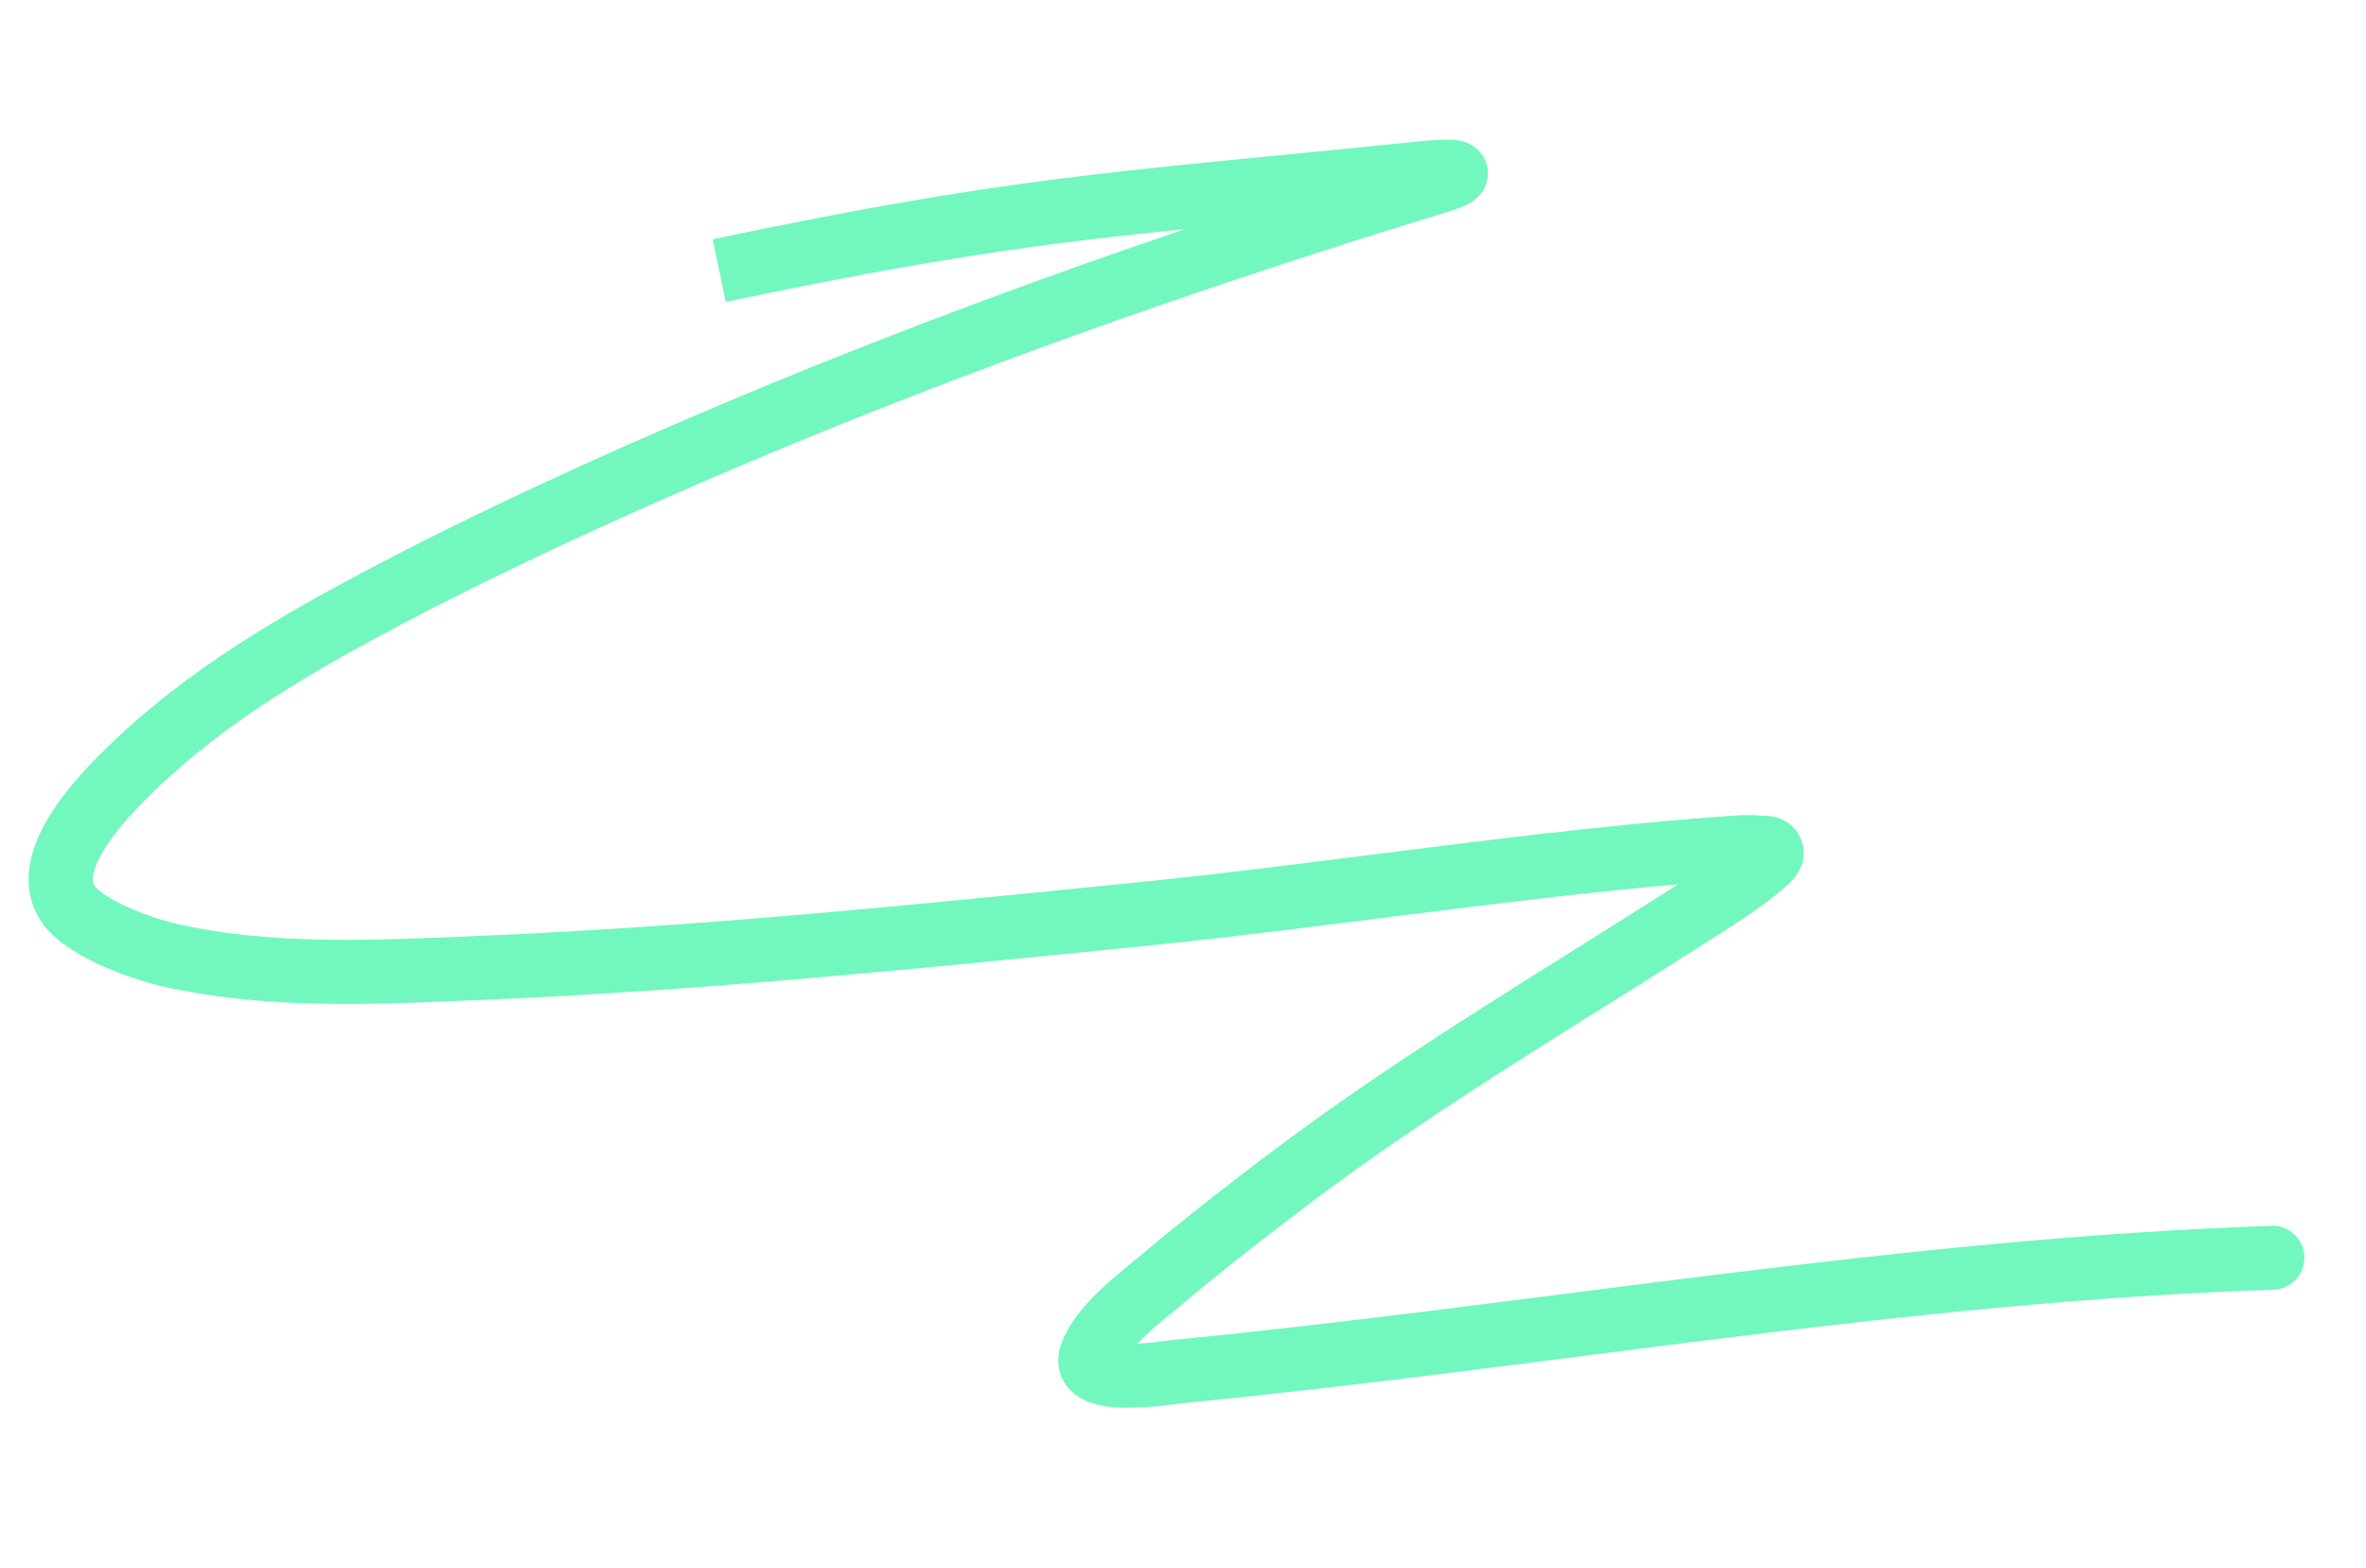<?xml version="1.0" encoding="UTF-8"?>
<svg id="Laag_1" xmlns="http://www.w3.org/2000/svg" version="1.1" viewBox="0 0 372.86 247.16">
  <!-- Generator: Adobe Illustrator 29.1.0, SVG Export Plug-In . SVG Version: 2.1.0 Build 142)  -->
  <defs>
    <style>
      .st0 {
        fill: #72f7be;
      }
    </style>
  </defs>
  <path class="st0" d="M357.96,193.21c-57.84,1.89-116.17,12.44-173.16,17.98-.73.07-3,.47-5.58.59.38-.4.79-.82,1.24-1.25,2.06-1.96,4-3.4,5.67-4.82,6.43-5.46,16.67-13.41,23.21-18.23,19.57-14.43,39.86-26.31,60.41-39.5,1.06-.68,3.22-2.04,5.41-3.52,2.12-1.43,4.61-3.21,6.27-4.79-.02.02-.02.02.04-.03.02-.02.05-.05.09-.08.04-.03.08-.07.13-.12.18-.16.53-.46.87-.85.51-.57,2.3-2.71,1.46-5.71-.37-1.35-1.2-2.48-2.32-3.24-1-.68-1.98-.9-2.54-.98-.57-.09-1.08-.1-1.28-.1-.35,0-.25,0-.16,0-1.98-.18-3.9-.06-5.46.05-30.99,2.24-62.87,7.43-93.34,10.49-34.53,3.48-68.95,6.97-103.29,8.4-16.47.69-32.66,1.55-47.83-1.91-1.68-.38-4.21-1.15-6.7-2.2-2.58-1.08-4.65-2.27-5.79-3.32-.59-.54-.73-.99-.68-1.72.07-.99.57-2.44,1.67-4.28,2.2-3.66,5.73-7.18,7.74-9.15,11.55-11.26,25.43-19.23,39.27-26.54,19.06-10.06,42.05-20.35,61.5-28.37,33.91-13.99,68.26-25.88,102.85-36.47,1.21-.37,2.23-.72,3.02-1.06.37-.16.89-.4,1.39-.75.25-.17.65-.47,1.05-.91.36-.4,1.08-1.3,1.3-2.68.27-1.64-.28-3.12-1.15-4.15-.72-.86-1.54-1.26-1.93-1.43-.79-.35-1.53-.44-1.83-.48-.73-.09-1.54-.08-2.17-.06-2.56.07-6.53.55-6.98.6-46.76,4.7-61.25,5.28-108.05,15.09l2.07,9.87c32.58-6.83,49.13-9.11,72.49-11.51-22.09,7.48-44.09,15.61-65.92,24.62-19.62,8.09-42.92,18.51-62.37,28.77-13.93,7.36-28.93,15.89-41.6,28.24-1.96,1.91-6.4,6.26-9.35,11.18-1.47,2.45-2.84,5.48-3.08,8.73-.26,3.51.85,7.07,3.91,9.89,2.43,2.24,5.78,3.96,8.72,5.2,3.02,1.27,6.11,2.22,8.37,2.74,16.75,3.82,34.42,2.82,50.49,2.15,34.69-1.45,69.4-4.98,103.88-8.45,28.7-2.89,56.39-7.29,84.52-9.76-.05.03-.11.07-.16.1-20.1,12.9-41.03,25.18-60.95,39.87-6.65,4.9-17.09,13-23.75,18.66-1.08.91-3.78,3.01-6.08,5.19-2.26,2.15-5.1,5.23-6.32,8.82-.56,1.64-.66,3.69.41,5.63.98,1.77,2.53,2.69,3.64,3.17,2.12.91,4.66,1.06,6.49,1.06,3.79.01,8.29-.69,8.04-.67,58.26-5.66,114.96-16.06,172.51-17.94,2.79-.09,4.97-2.42,4.88-5.21-.09-2.78-2.42-4.97-5.21-4.88Z"/>
</svg>